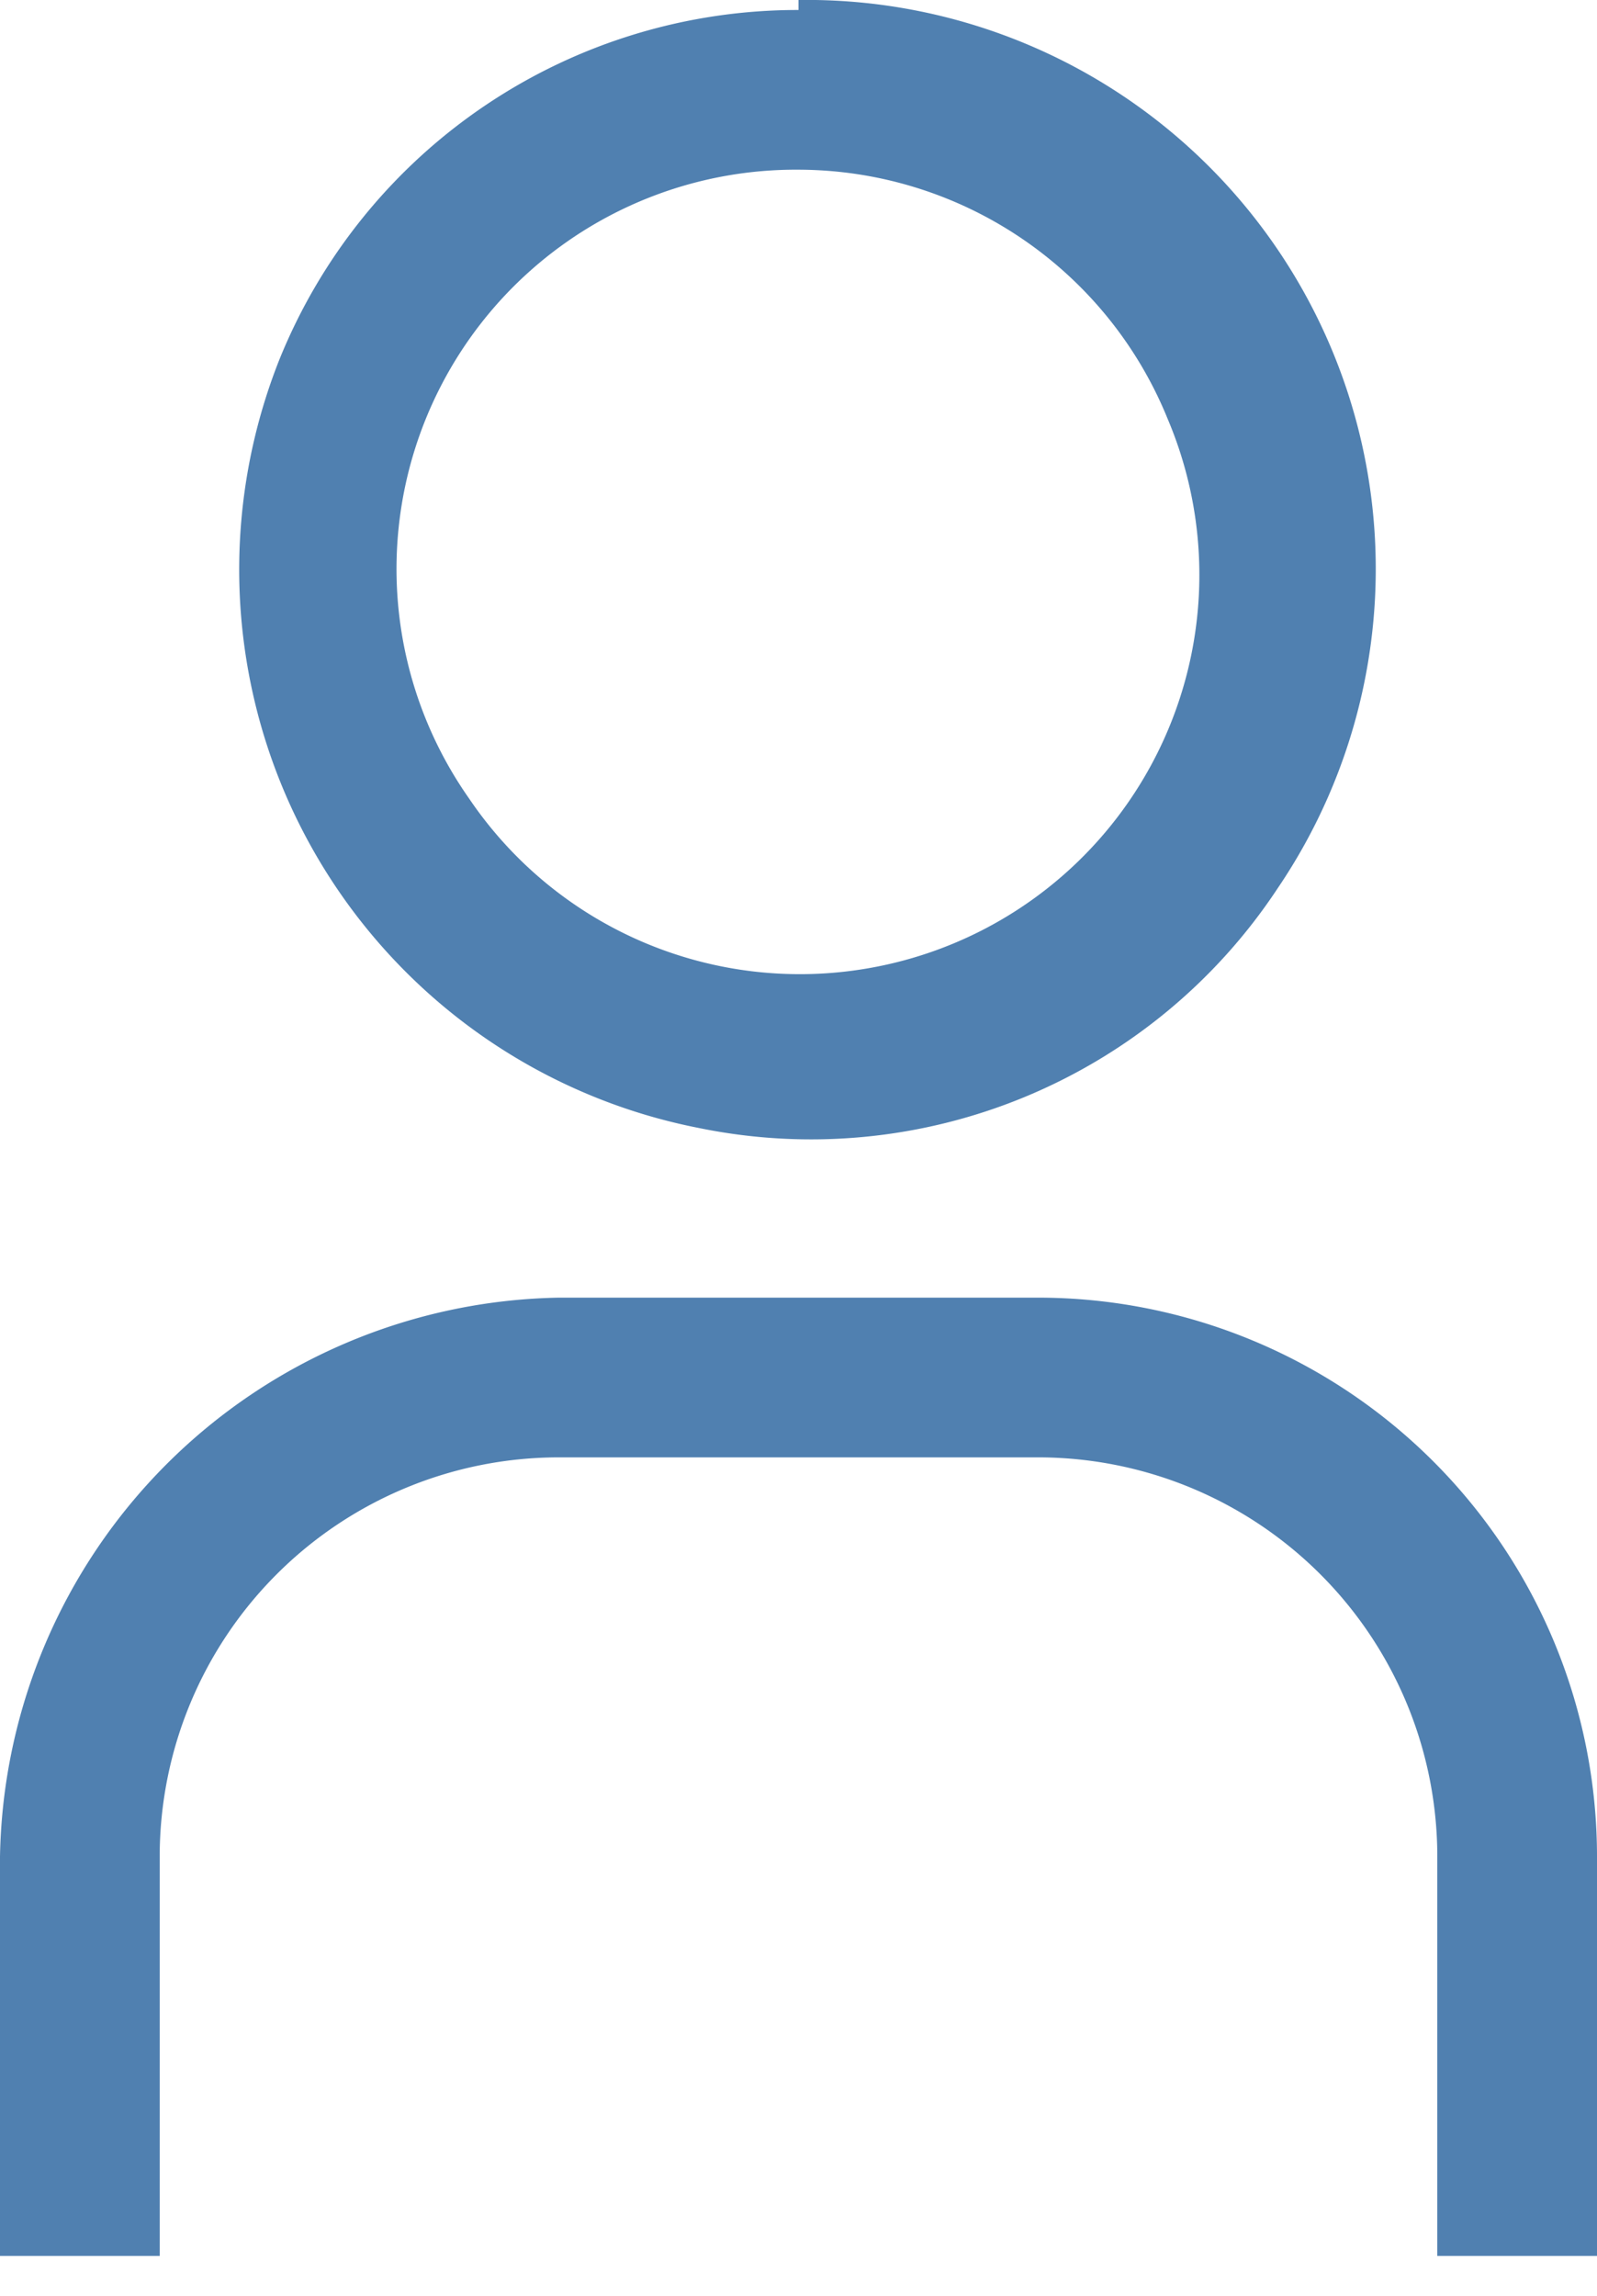 <svg xmlns="http://www.w3.org/2000/svg" fill="none" width="16" height="23" viewBox="0 0 16 23">
  <path fill="#5080B0" d="M8 1.7a4 4 0 0 1 3.7 2.5 4 4 0 0 1-3 5.5 4 4 0 0 1-4-1.7A4 4 0 0 1 8 1.7ZM8 .1a5.6 5.6 0 0 0-5.2 3.5A5.7 5.7 0 0 0 7 11.3a5.6 5.6 0 0 0 5.8-2.4A5.7 5.7 0 0 0 8 0Zm8 22.5h-1.6v-4a4 4 0 0 0-4-4H5.6a4 4 0 0 0-4 4v4H0v-4A5.7 5.7 0 0 1 5.6 13h4.8a5.6 5.6 0 0 1 5.6 5.6v4Z"/>
</svg>